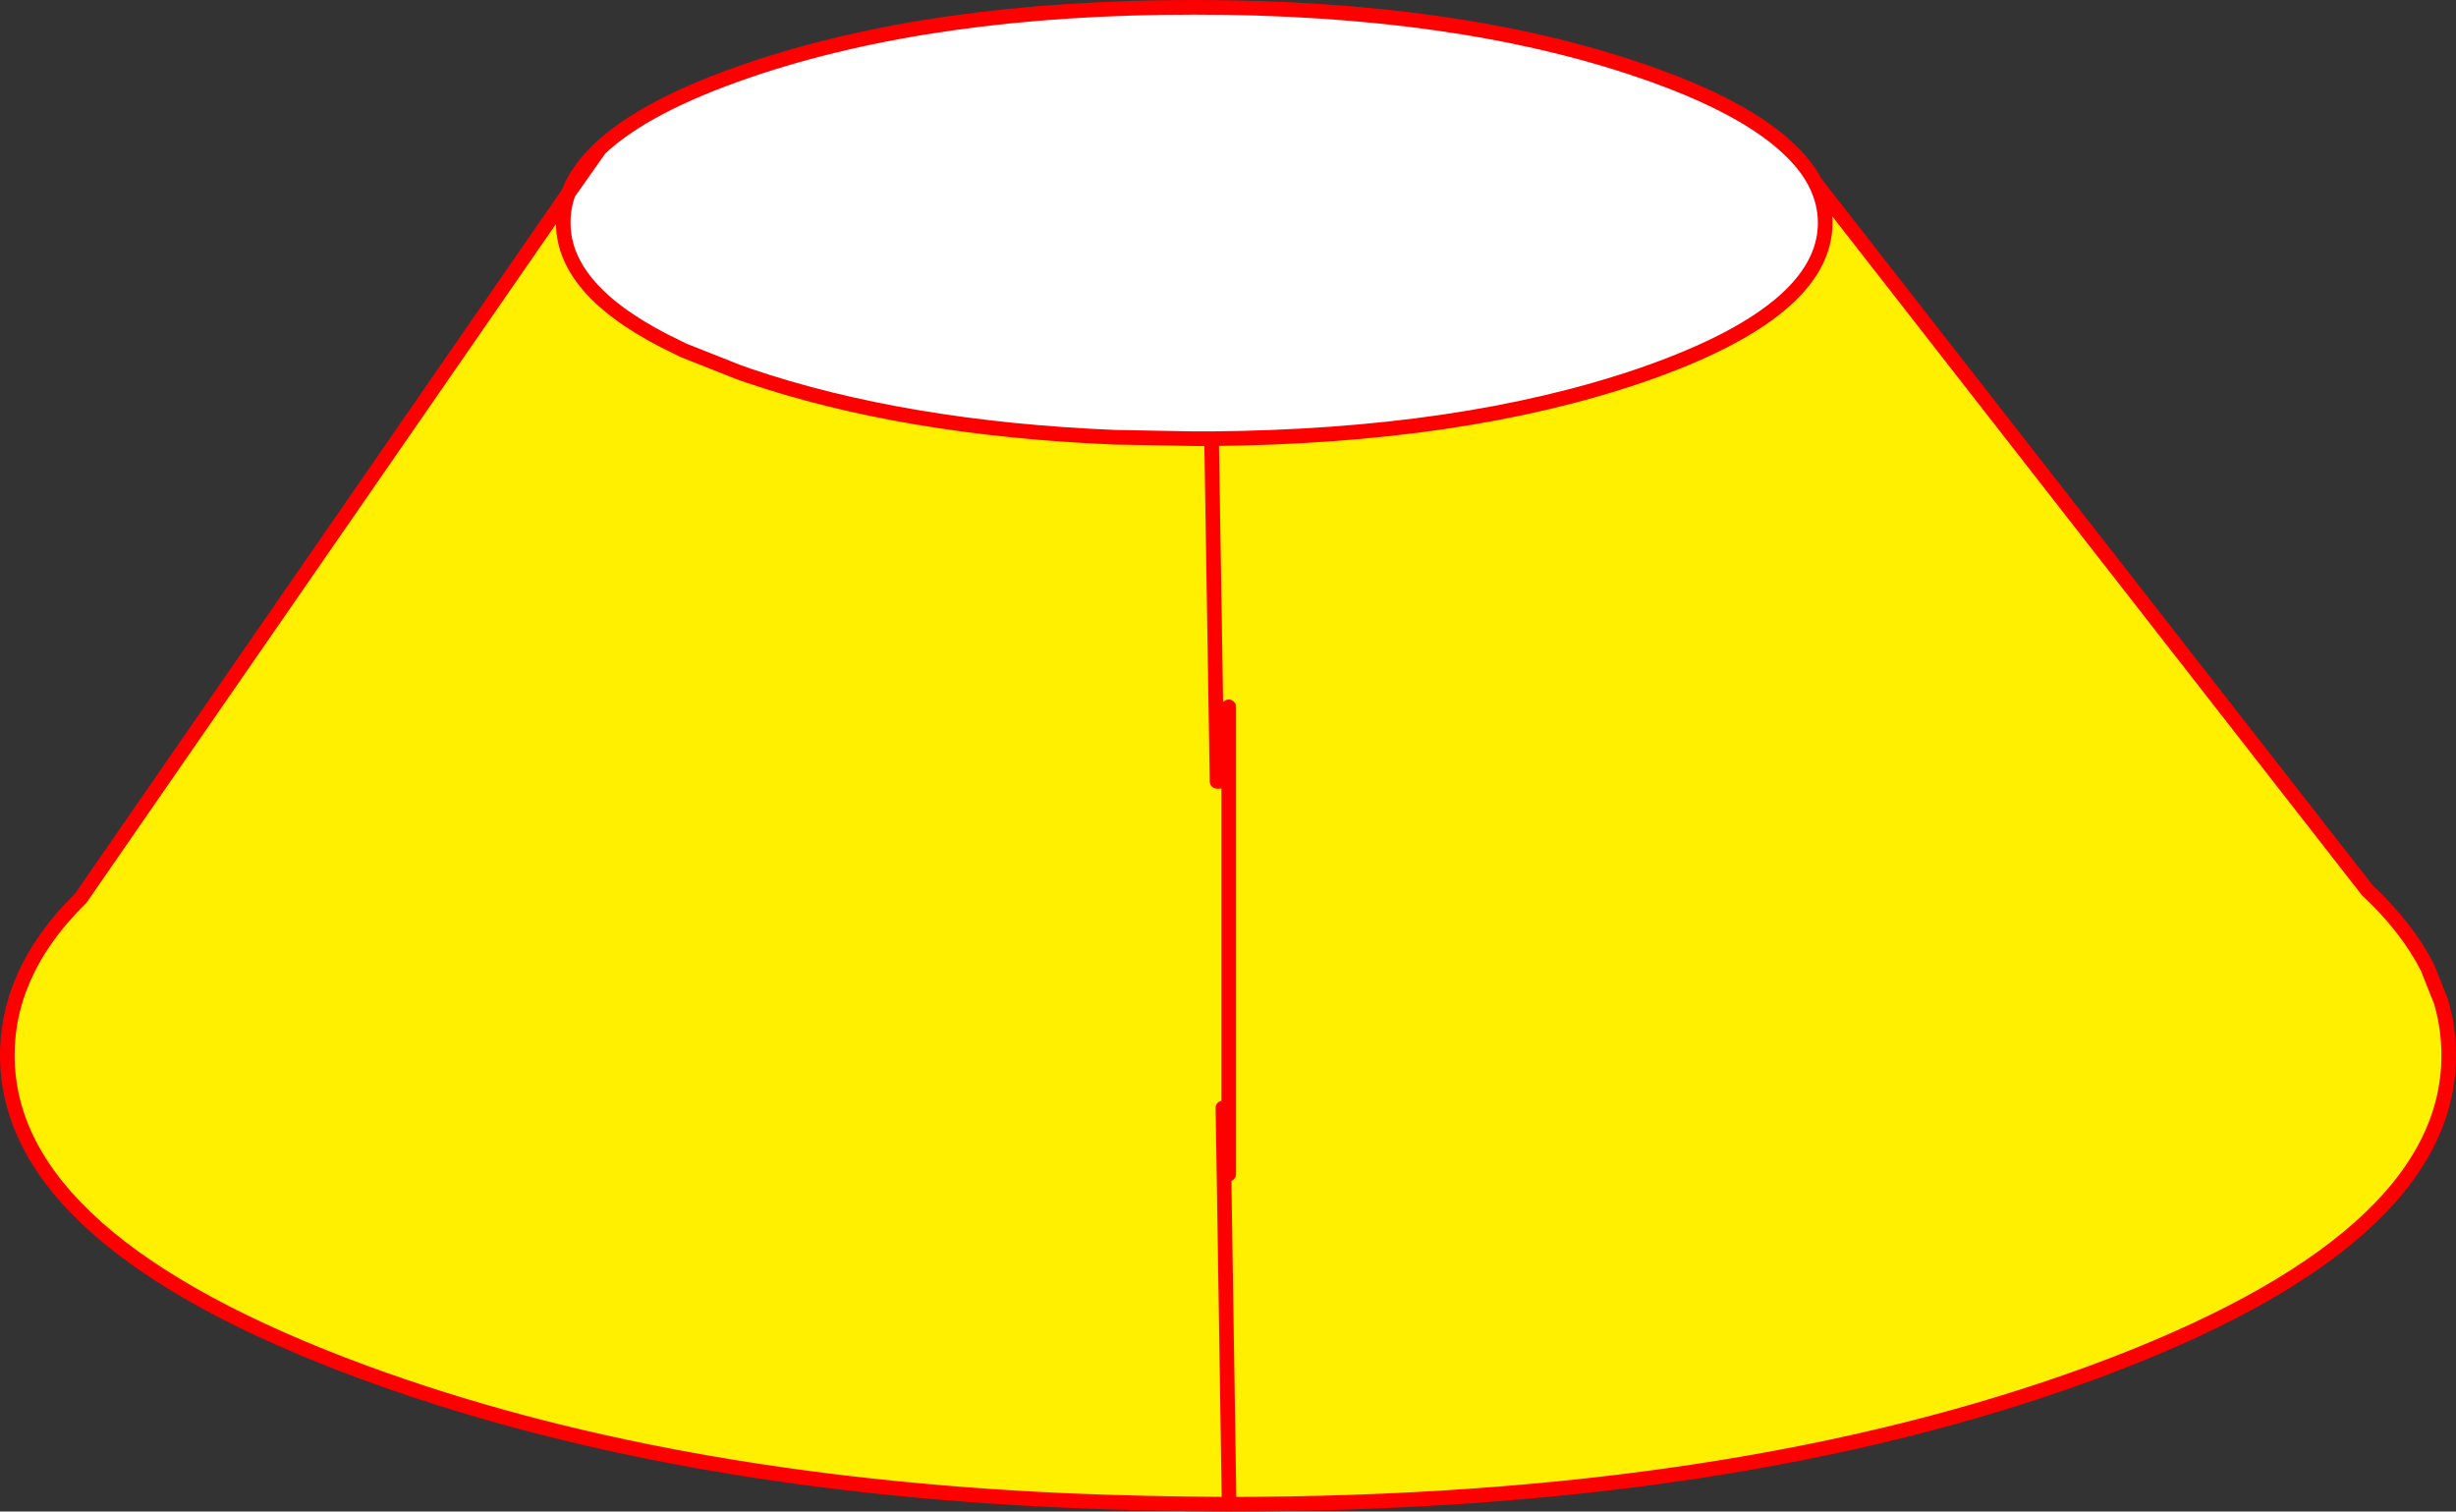 <?xml version="1.0" encoding="UTF-8" standalone="no"?>
<svg xmlns:xlink="http://www.w3.org/1999/xlink" height="206.9px" width="336.2px" xmlns="http://www.w3.org/2000/svg">
  <rect width="100%" height="100%" fill="#333333" stroke="none"/>
  <g transform="matrix(1.0, 0.0, 0.0, 1.0, 165.4, -203.1)">
    <path d="M0.45 263.15 Q34.65 262.85 59.15 254.5 84.45 245.8 84.45 233.6 84.45 230.75 83.05 228.05 L158.65 324.95 Q164.1 330.05 166.9 335.55 L168.75 340.2 Q169.8 343.75 169.8 347.55 169.85 373.0 120.95 391.0 72.0 408.95 2.85 409.0 L2.7 409.0 Q-8.6 408.95 -19.3 408.5 -74.5 406.05 -115.45 391.0 -164.4 373.0 -164.4 347.55 -164.4 342.9 -162.8 338.55 L-162.5 337.8 Q-160.05 331.65 -154.35 326.05 L-87.6 229.55 Q-88.3 231.5 -88.3 233.6 -88.3 243.25 -72.55 250.7 L-71.85 251.05 -64.4 254.0 -63.0 254.5 Q-41.65 261.75 -12.85 262.95 L-1.95 263.15 0.45 263.15 1.2 310.05 2.8 310.0 2.8 299.85 2.8 310.0 1.2 310.05 0.45 263.15 M2.8 354.75 L2.0 354.75 2.15 363.8 2.8 363.8 2.8 354.75 2.8 310.0 2.8 354.75 M2.85 409.0 L2.15 363.8 2.85 409.0" fill="#fff000" fill-rule="evenodd" stroke="none"/>
    <path d="M83.05 228.05 Q84.45 230.75 84.45 233.6 84.45 245.8 59.15 254.5 34.65 262.85 0.45 263.15 L-1.95 263.15 -12.85 262.95 Q-41.65 261.75 -63.0 254.5 L-64.4 254.0 -71.85 251.05 -72.55 250.7 Q-88.3 243.25 -88.3 233.6 -88.3 231.5 -87.6 229.55 L-83.3 223.45 Q-77.05 217.55 -63.0 212.75 -37.7 204.1 -1.95 204.1 33.8 204.1 59.15 212.75 73.7 217.7 79.9 223.9 L80.0 224.0 Q81.9 225.9 83.0 227.95 L83.05 228.05" fill="#ffffff" fill-rule="evenodd" stroke="none"/>
    <path d="M83.05 228.05 Q84.45 230.75 84.45 233.6 84.45 245.8 59.15 254.5 34.65 262.85 0.45 263.15 L1.2 310.05 2.8 310.0 2.8 299.85 M-83.3 223.45 Q-77.05 217.55 -63.0 212.75 -37.7 204.1 -1.95 204.1 33.8 204.1 59.15 212.75 73.7 217.7 79.9 223.9 L80.0 224.0 Q81.9 225.9 83.0 227.95 L83.05 228.05 158.65 324.95 Q164.1 330.05 166.9 335.55 L168.75 340.2 Q169.8 343.75 169.8 347.55 169.85 373.0 120.95 391.0 72.0 408.95 2.85 409.0 L2.7 409.0 Q-8.6 408.95 -19.3 408.5 -74.5 406.05 -115.45 391.0 -164.4 373.0 -164.4 347.55 -164.4 342.9 -162.8 338.55 L-162.5 337.8 Q-160.05 331.65 -154.35 326.05 L-87.6 229.55 Q-86.4 226.35 -83.3 223.45 L-87.6 229.55 Q-88.3 231.5 -88.3 233.6 -88.3 243.25 -72.55 250.7 L-71.85 251.05 -64.4 254.0 -63.0 254.5 Q-41.65 261.75 -12.85 262.95 L-1.95 263.15 0.45 263.15 M2.15 363.8 L2.0 354.75 2.8 354.75 2.8 310.0 M2.15 363.8 L2.85 409.0 M2.8 363.8 L2.8 354.75" fill="none" stroke="#ff0000" stroke-linecap="round" stroke-linejoin="round" stroke-width="2.0"/>
  </g>
</svg>
